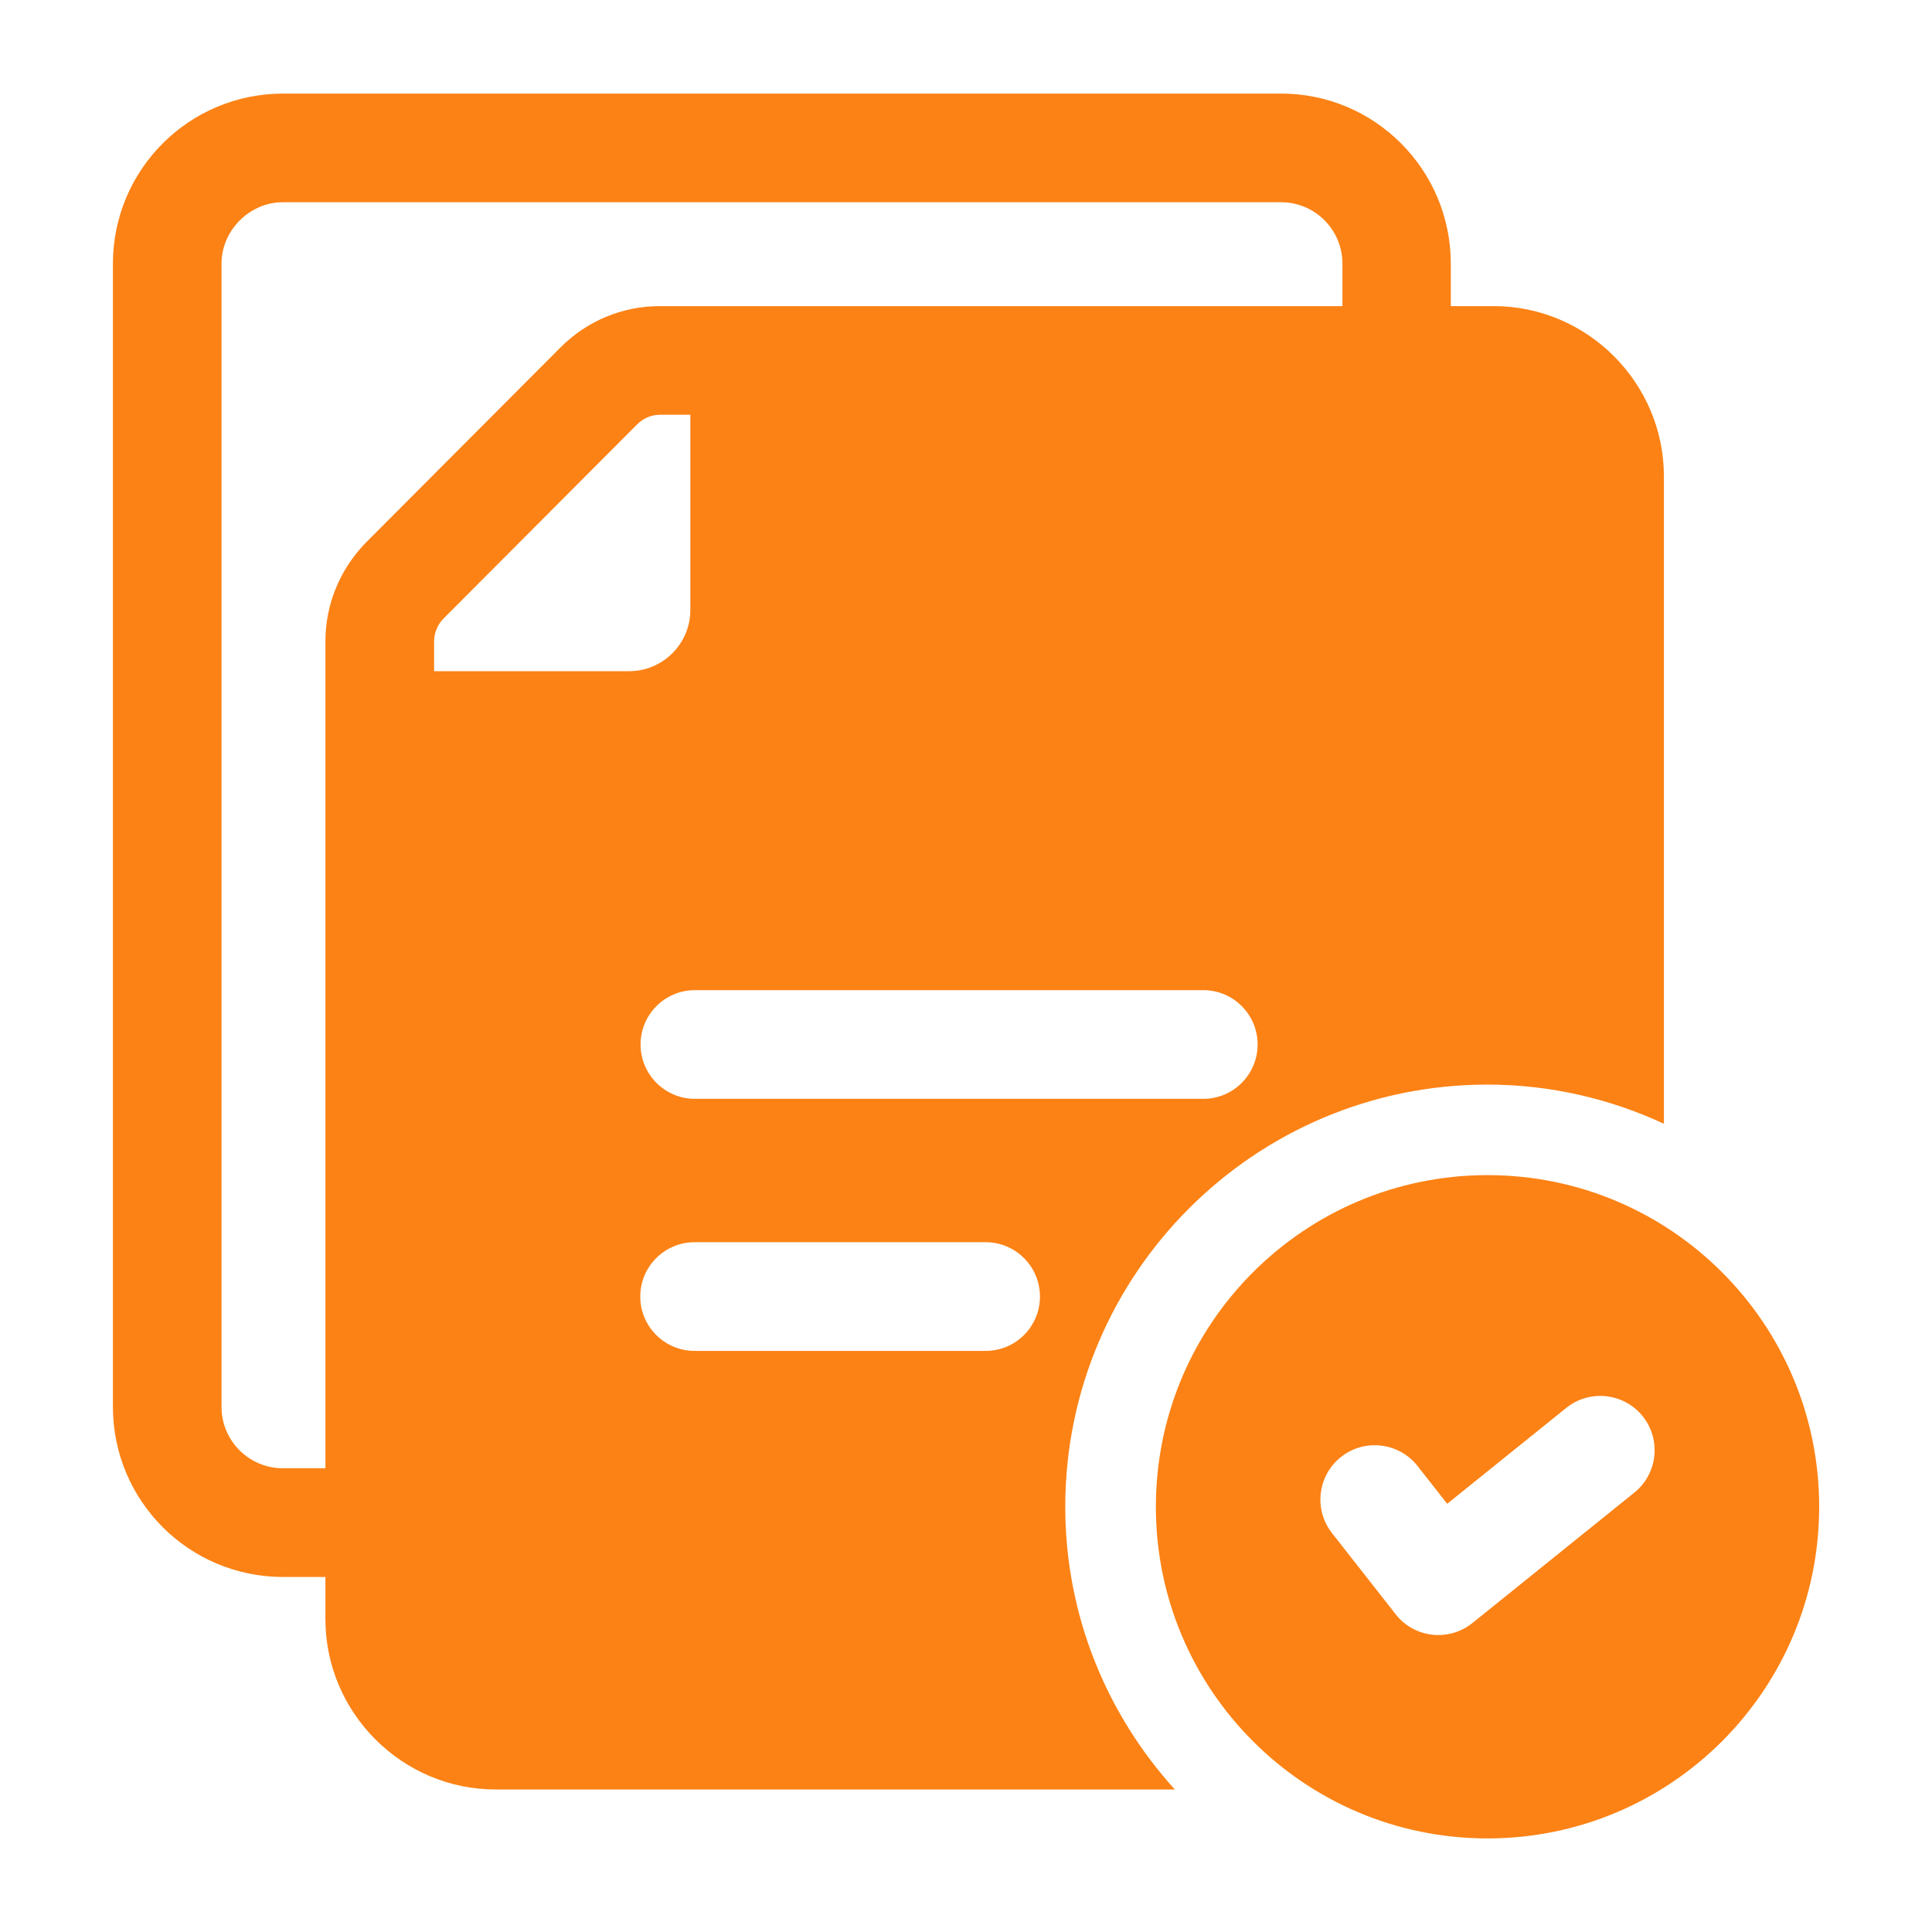 <svg xmlns="http://www.w3.org/2000/svg" width="50" height="50" viewBox="0 0 50 50" fill="none"><path d="M38.656 7.922H37.547V6.828C37.547 4.391 35.578 2.422 33.156 2.422H7.328C4.891 2.422 2.922 4.391 2.922 6.828V36.406C2.922 38.844 4.891 40.812 7.328 40.812H8.422V41.906C8.422 44.328 10.406 46.312 12.828 46.312H30.405C28.648 44.373 27.569 41.811 27.569 38.995C27.569 32.97 32.47 28.069 38.495 28.069C40.127 28.069 41.67 28.438 43.062 29.083V12.328C43.062 9.906 41.078 7.922 38.656 7.922ZM11.234 17.37V16.594C11.234 16.384 11.325 16.17 11.464 16.023L16.494 10.978C16.652 10.822 16.859 10.734 17.078 10.734H17.866V15.787C17.866 16.659 17.155 17.37 16.283 17.37H11.234ZM25.508 34.961H17.977C17.2 34.961 16.57 34.331 16.57 33.555C16.57 32.778 17.2 32.148 17.977 32.148H25.508C26.284 32.148 26.914 32.778 26.914 33.555C26.914 34.331 26.286 34.961 25.508 34.961ZM31.141 28.438H17.984C17.208 28.438 16.578 27.808 16.578 27.031C16.578 26.255 17.208 25.625 17.984 25.625H31.141C31.917 25.625 32.547 26.255 32.547 27.031C32.547 27.808 31.917 28.438 31.141 28.438ZM34.742 7.922H17.078C16.108 7.922 15.194 8.302 14.505 8.992L9.456 14.056C8.789 14.748 8.422 15.65 8.422 16.594V37.998H7.32C6.445 37.998 5.733 37.286 5.733 36.411V6.822C5.733 5.963 6.459 5.234 7.32 5.234H33.156C34.031 5.234 34.742 5.947 34.742 6.822V7.922Z" fill="#FC8215"></path><path d="M38.497 30.412C33.756 30.412 29.914 34.254 29.914 38.995C29.914 43.736 33.756 47.578 38.497 47.578C43.237 47.578 47.08 43.736 47.08 38.995C47.08 34.254 43.237 30.412 38.497 30.412ZM42.297 38.628L38.106 42.004C37.855 42.207 37.544 42.315 37.225 42.315C37.172 42.315 37.119 42.312 37.066 42.306C36.692 42.264 36.35 42.073 36.119 41.776L34.472 39.676C33.992 39.065 34.1 38.181 34.711 37.701C35.322 37.223 36.206 37.331 36.686 37.94L37.453 38.918L40.534 36.437C41.139 35.95 42.025 36.047 42.511 36.65C42.997 37.256 42.902 38.142 42.297 38.628Z" fill="#FC8215"></path></svg>